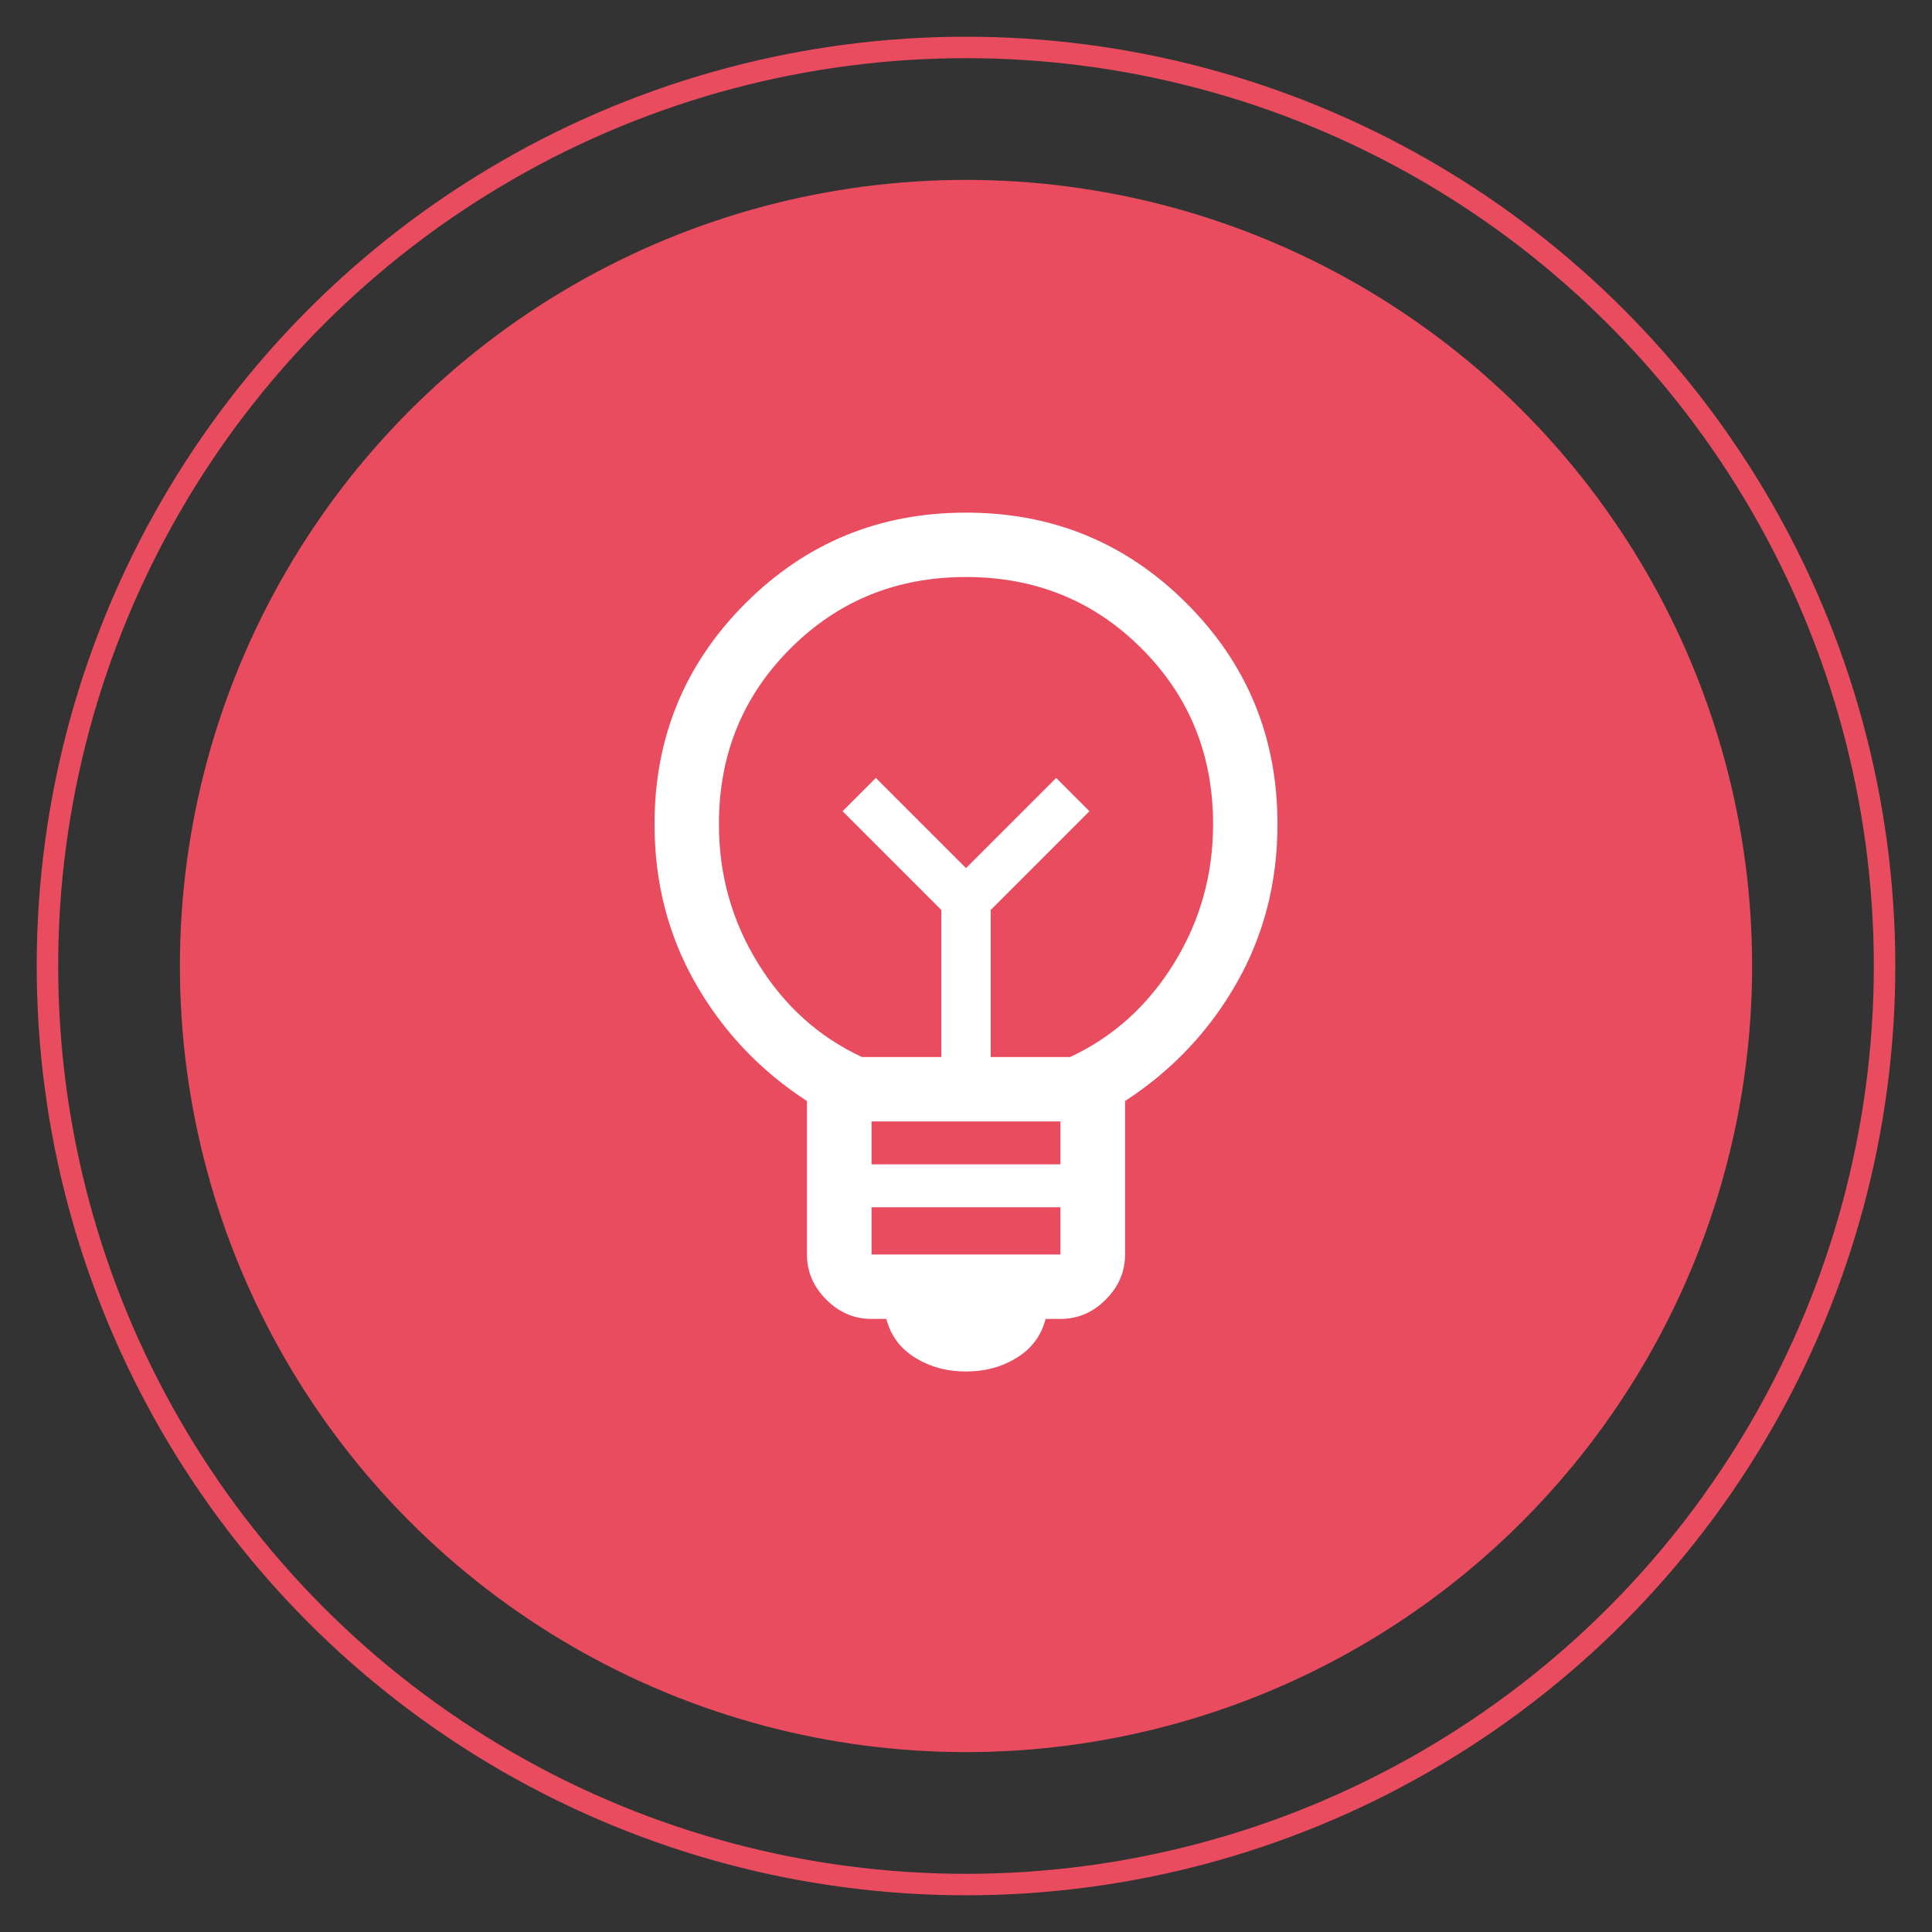 <?xml version="1.0" encoding="UTF-8"?>
<svg id="Guides" xmlns="http://www.w3.org/2000/svg" viewBox="0 0 90 90">
  <rect x="0" y="0" width="90" height="90" fill="#333333" stroke="none"/>
  <defs>
    <style>
      .cls-1 {
        fill: #e94c5e;
      }

      .cls-2 {
        fill: #fff;
      }

      .cls-3 {
        fill: none;
        stroke: #e94c5e;
        stroke-miterlimit: 10;
      }
    </style>
  </defs>
  <circle class="cls-3" cx="45" cy="45" r="42.79"/>
  <circle class="cls-1" cx="45" cy="45" r="36.62"/>
  <path class="cls-2" d="m45,63.89c-.9,0-1.69-.22-2.38-.65s-1.13-1.03-1.33-1.8h-.7c-.8,0-1.5-.3-2.1-.9s-.9-1.3-.9-2.1v-7.15c-2.2-1.43-3.93-3.27-5.2-5.5s-1.9-4.7-1.9-7.4c0-4.03,1.41-7.46,4.23-10.28,2.82-2.82,6.24-4.23,10.28-4.23s7.46,1.41,10.28,4.23,4.23,6.24,4.23,10.28c0,2.7-.63,5.17-1.9,7.4s-3,4.07-5.2,5.5v7.15c0,.8-.3,1.5-.9,2.1s-1.3.9-2.1.9h-.7c-.2.77-.64,1.37-1.33,1.8s-1.48.65-2.38.65Zm-4.4-5.45h8.8v-2.2h-8.8v2.2Zm0-4.2h8.8v-2h-8.8v2Zm-.45-5h3.7v-6.85l-4.6-4.6,1.55-1.55,4.2,4.2,4.2-4.2,1.55,1.55-4.6,4.6v6.85h3.7c2-.93,3.61-2.38,4.83-4.35s1.83-4.13,1.83-6.5c0-3.23-1.11-5.96-3.33-8.18s-4.94-3.33-8.18-3.33-5.96,1.11-8.18,3.33-3.33,4.94-3.33,8.18c0,2.37.61,4.53,1.83,6.5s2.83,3.42,4.83,4.35Z"/>
</svg>